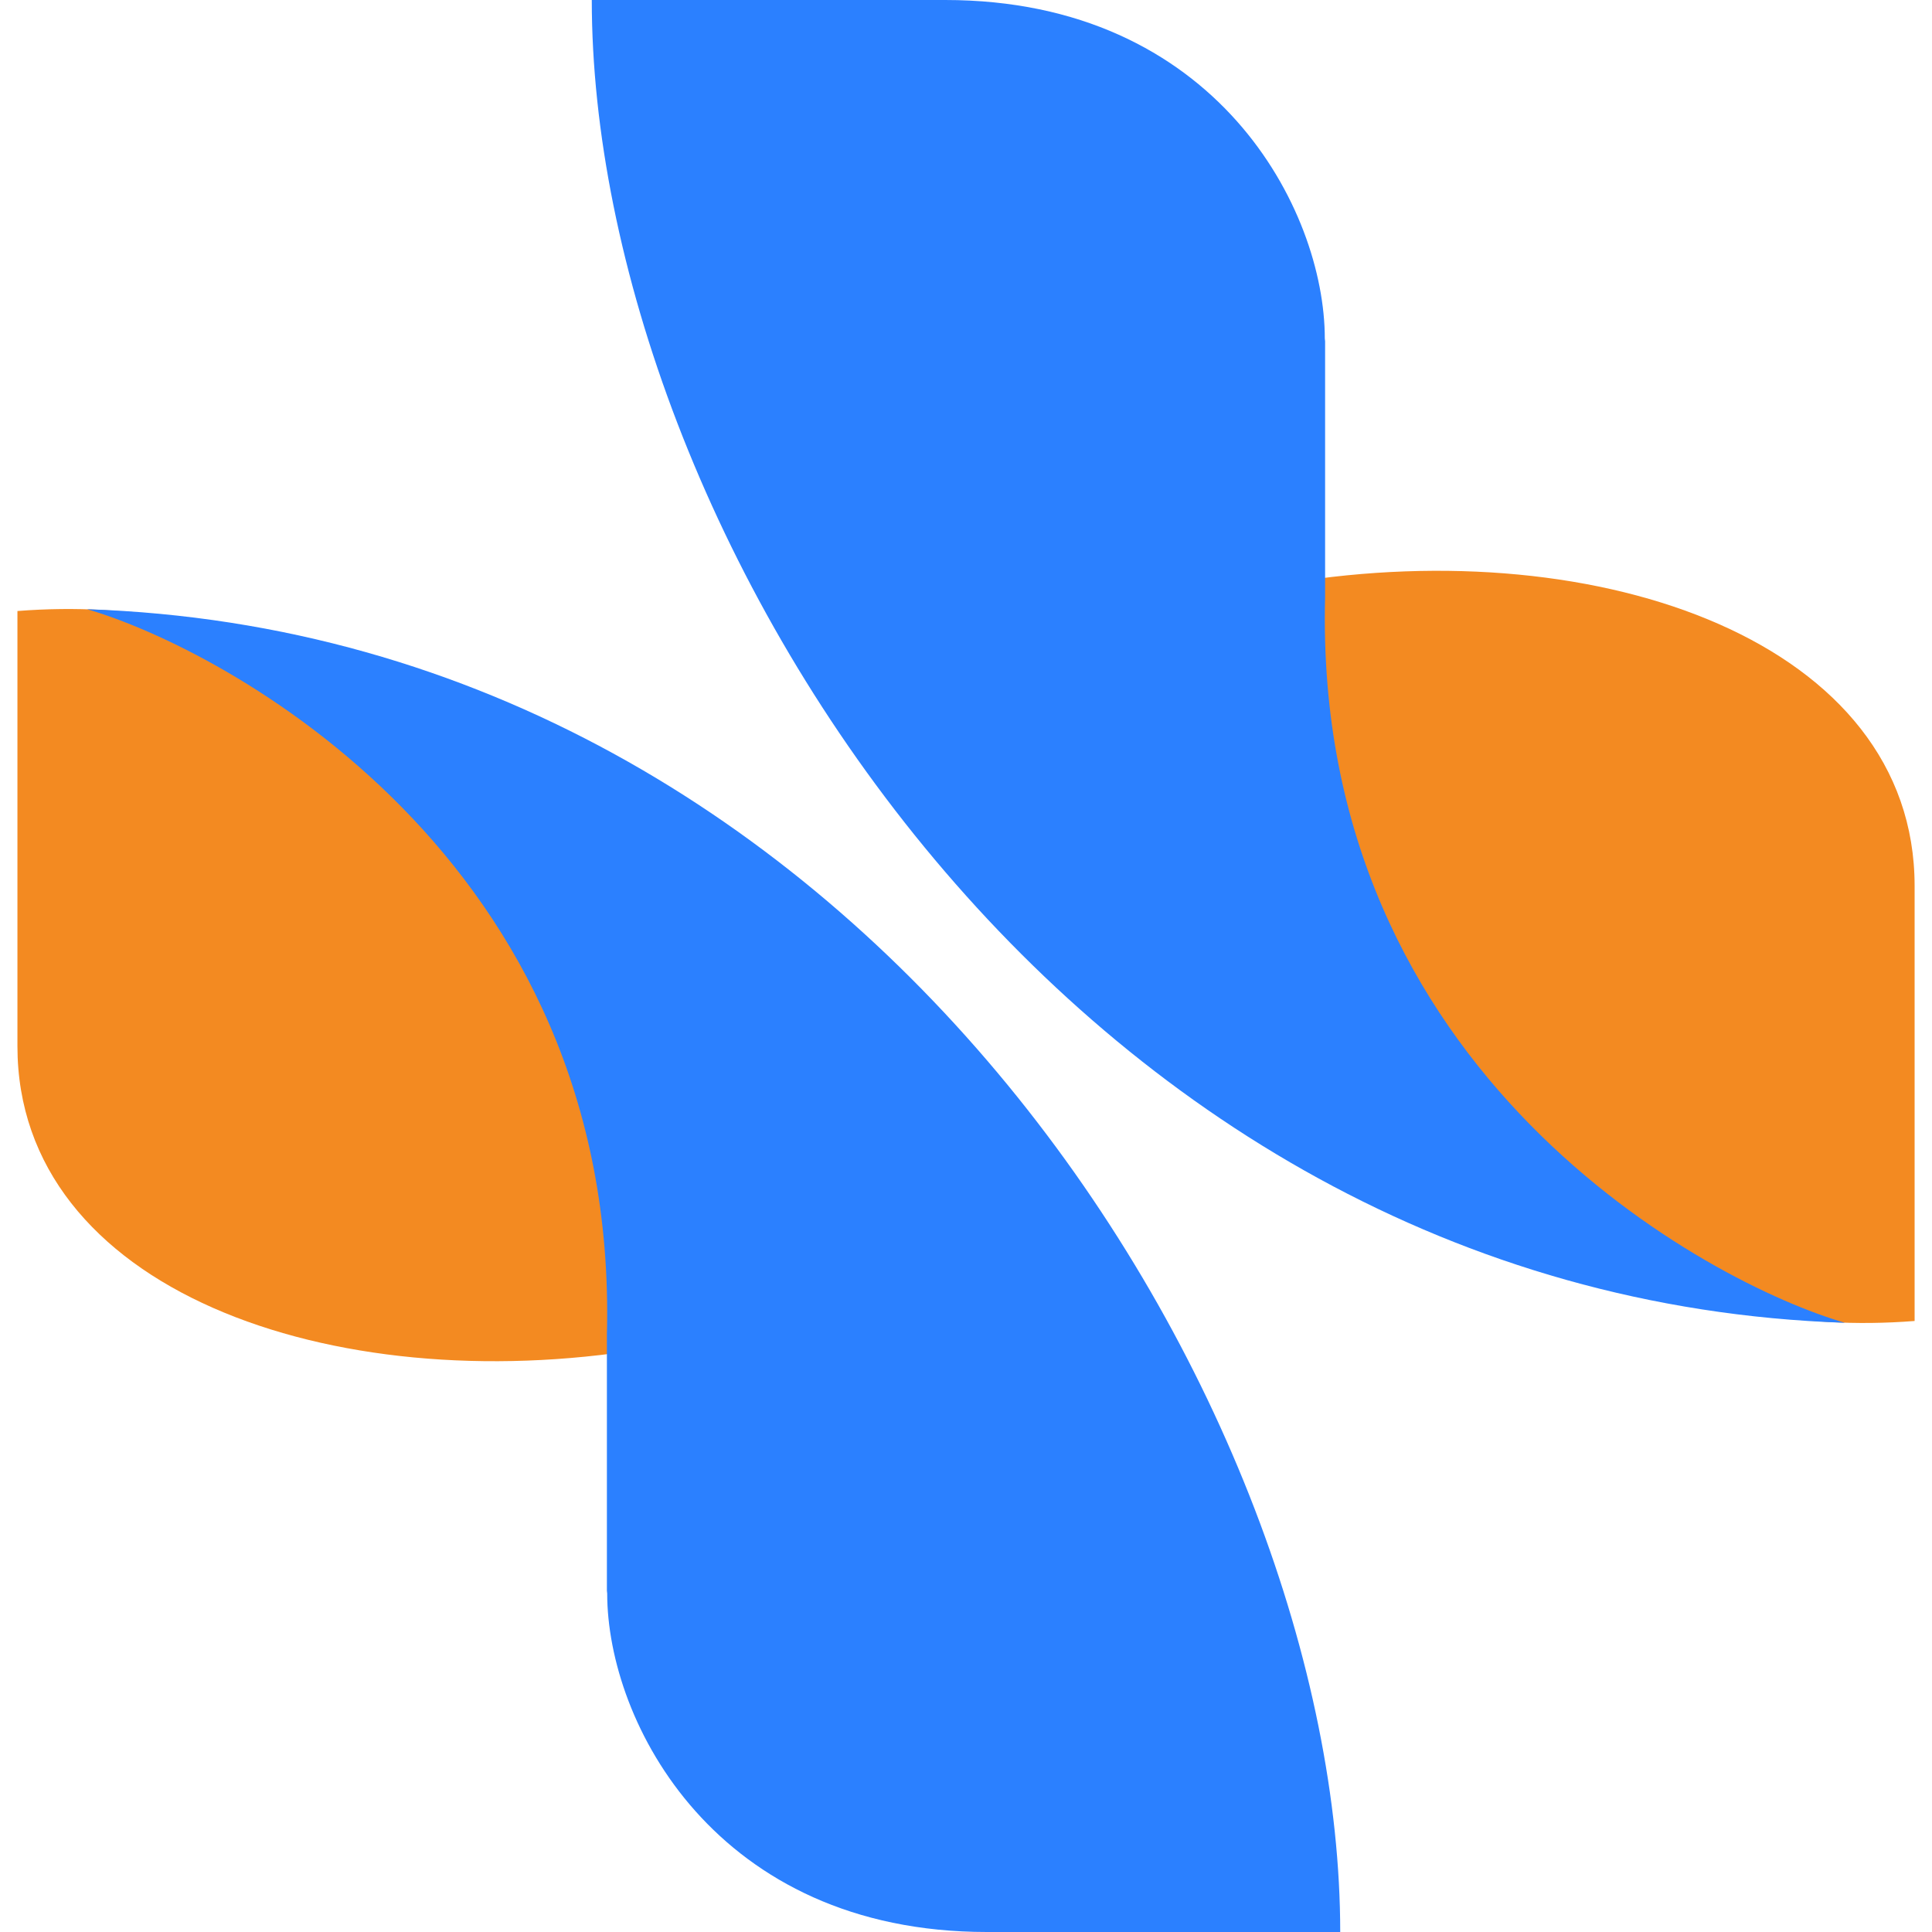 <svg width="46" height="46" viewBox="0 0 46 46" fill="none" xmlns="http://www.w3.org/2000/svg">
<path d="M45.586 21.093L45.586 31.452C34.396 32.324 29.345 21.025 30.667 13.883C38.136 12.66 45.586 15.307 45.586 21.093Z" fill="#F38A21"/>
<path d="M43.928 31.495C25.279 30.874 14.09 12.432 14.09 0L22.503 1.47089e-06C28.953 2.59865e-06 31.543 4.985 31.543 8.062L31.55 8.124L31.55 14.217C31.254 25.591 40.728 30.572 43.928 31.495Z" fill="#2B80FF"/>
<path d="M0.415 24.907L0.415 14.548C11.604 13.676 16.655 24.975 15.333 32.117C7.864 33.34 0.415 30.693 0.415 24.907Z" fill="#F38A21"/>
<path d="M2.072 14.505C20.721 15.126 31.91 33.568 31.91 46L23.497 46C17.047 46 14.457 41.015 14.457 37.938L14.45 37.876L14.45 31.783C14.746 20.409 5.272 15.428 2.072 14.505Z" fill="#2B80FF"/>
</svg>
